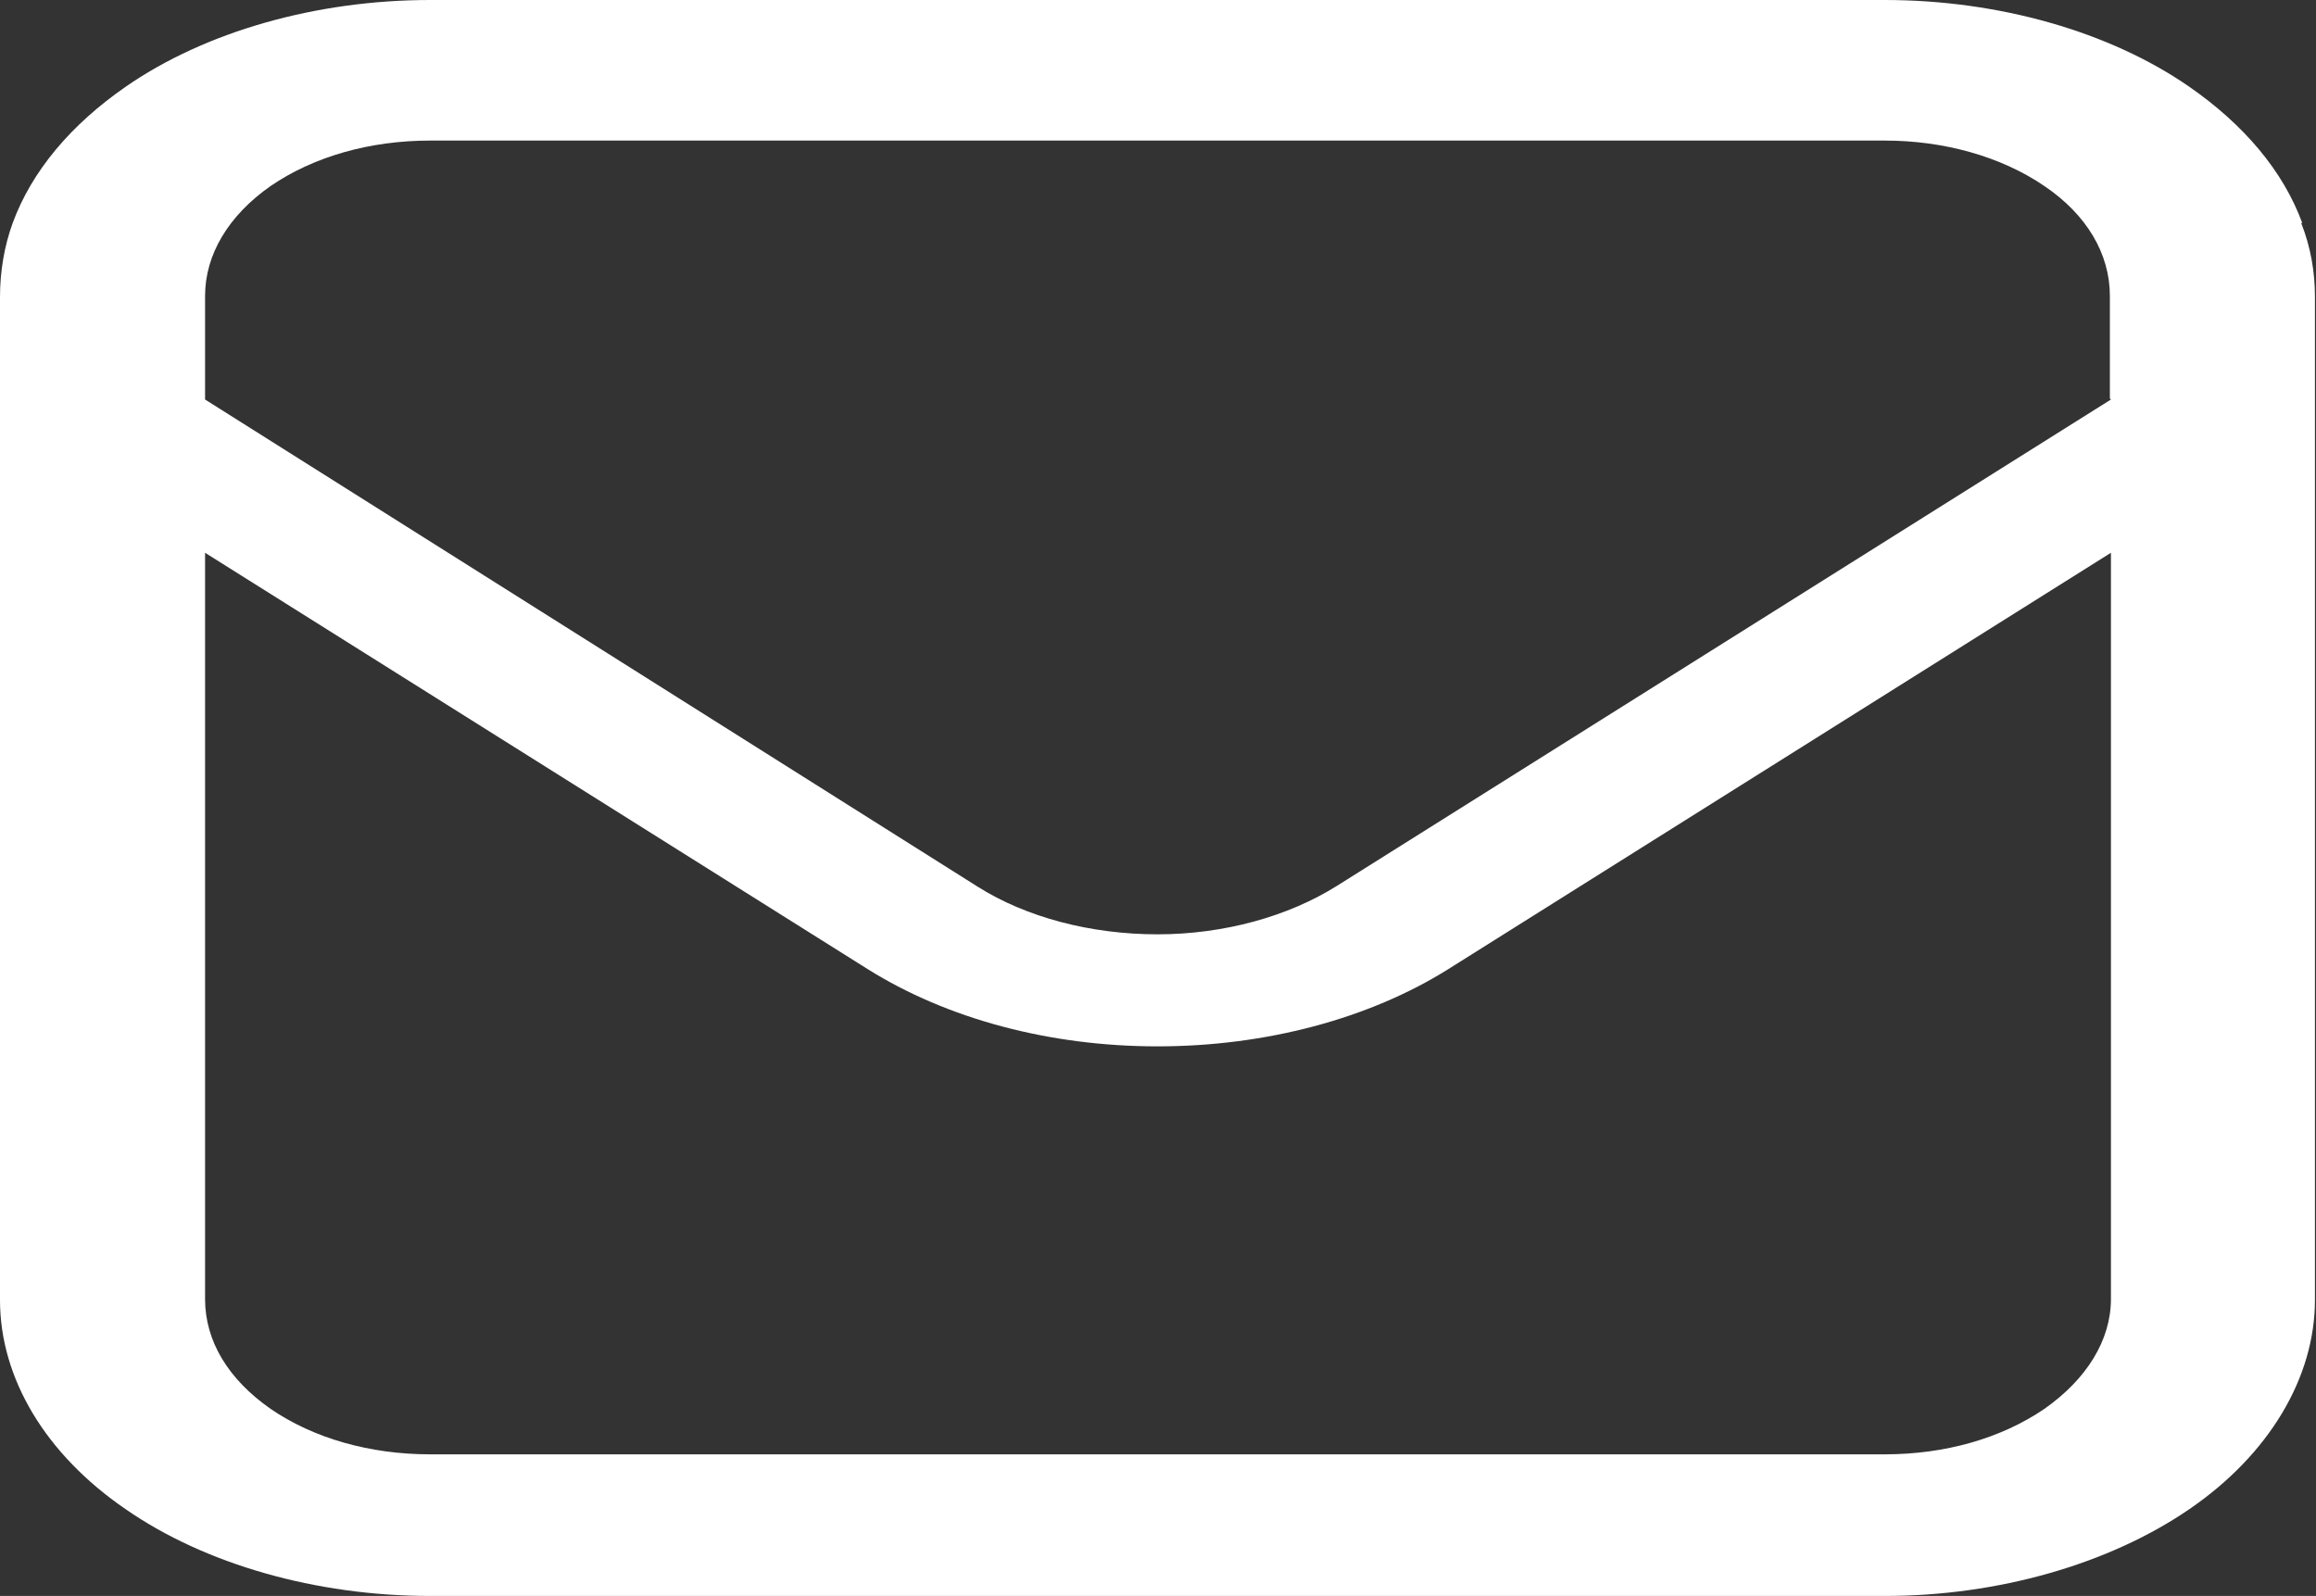 <?xml version="1.0" encoding="UTF-8"?>
<svg id="_レイヤー_2" data-name="レイヤー 2" xmlns="http://www.w3.org/2000/svg" viewBox="0 0 21.91 15.1">
  <rect x="0" y="0" width="21.91" height="15.1" fill="#333333" stroke="none"/>
  <g id="_レイヤー_1-2" data-name="レイヤー 1">
    <path d="m21.78,2.11c-.18-.49-.55-.93-1.07-1.29-.75-.52-1.8-.82-2.88-.82H4.07C2.99,0,1.94.3,1.19.82.67,1.18.3,1.62.12,2.11.04,2.33,0,2.57,0,2.81v9.49c0,.74.43,1.46,1.19,1.98.75.52,1.8.82,2.88.82h13.76c1.07,0,2.12-.3,2.88-.82.76-.52,1.19-1.25,1.19-1.98V2.81c0-.24-.04-.47-.13-.7Zm-1.81,10.18c0,.39-.23.76-.63,1.04-.41.28-.94.43-1.51.43H4.07c-.57,0-1.1-.15-1.51-.43-.4-.28-.62-.64-.62-1.04v-7.06l6.27,3.94c.75.47,1.72.73,2.74.73s2-.26,2.75-.73l6.27-3.94v7.06Zm0-8.51l-7.32,4.6c-.46.29-1.07.46-1.7.46s-1.24-.16-1.7-.45L1.94,3.78v-.98c0-.39.22-.76.62-1.04.41-.28.94-.43,1.51-.43h13.76c.56,0,1.1.15,1.51.43.4.27.62.64.62,1.04v.97h0Z" style="fill: #fff;"/>
  </g>
</svg>